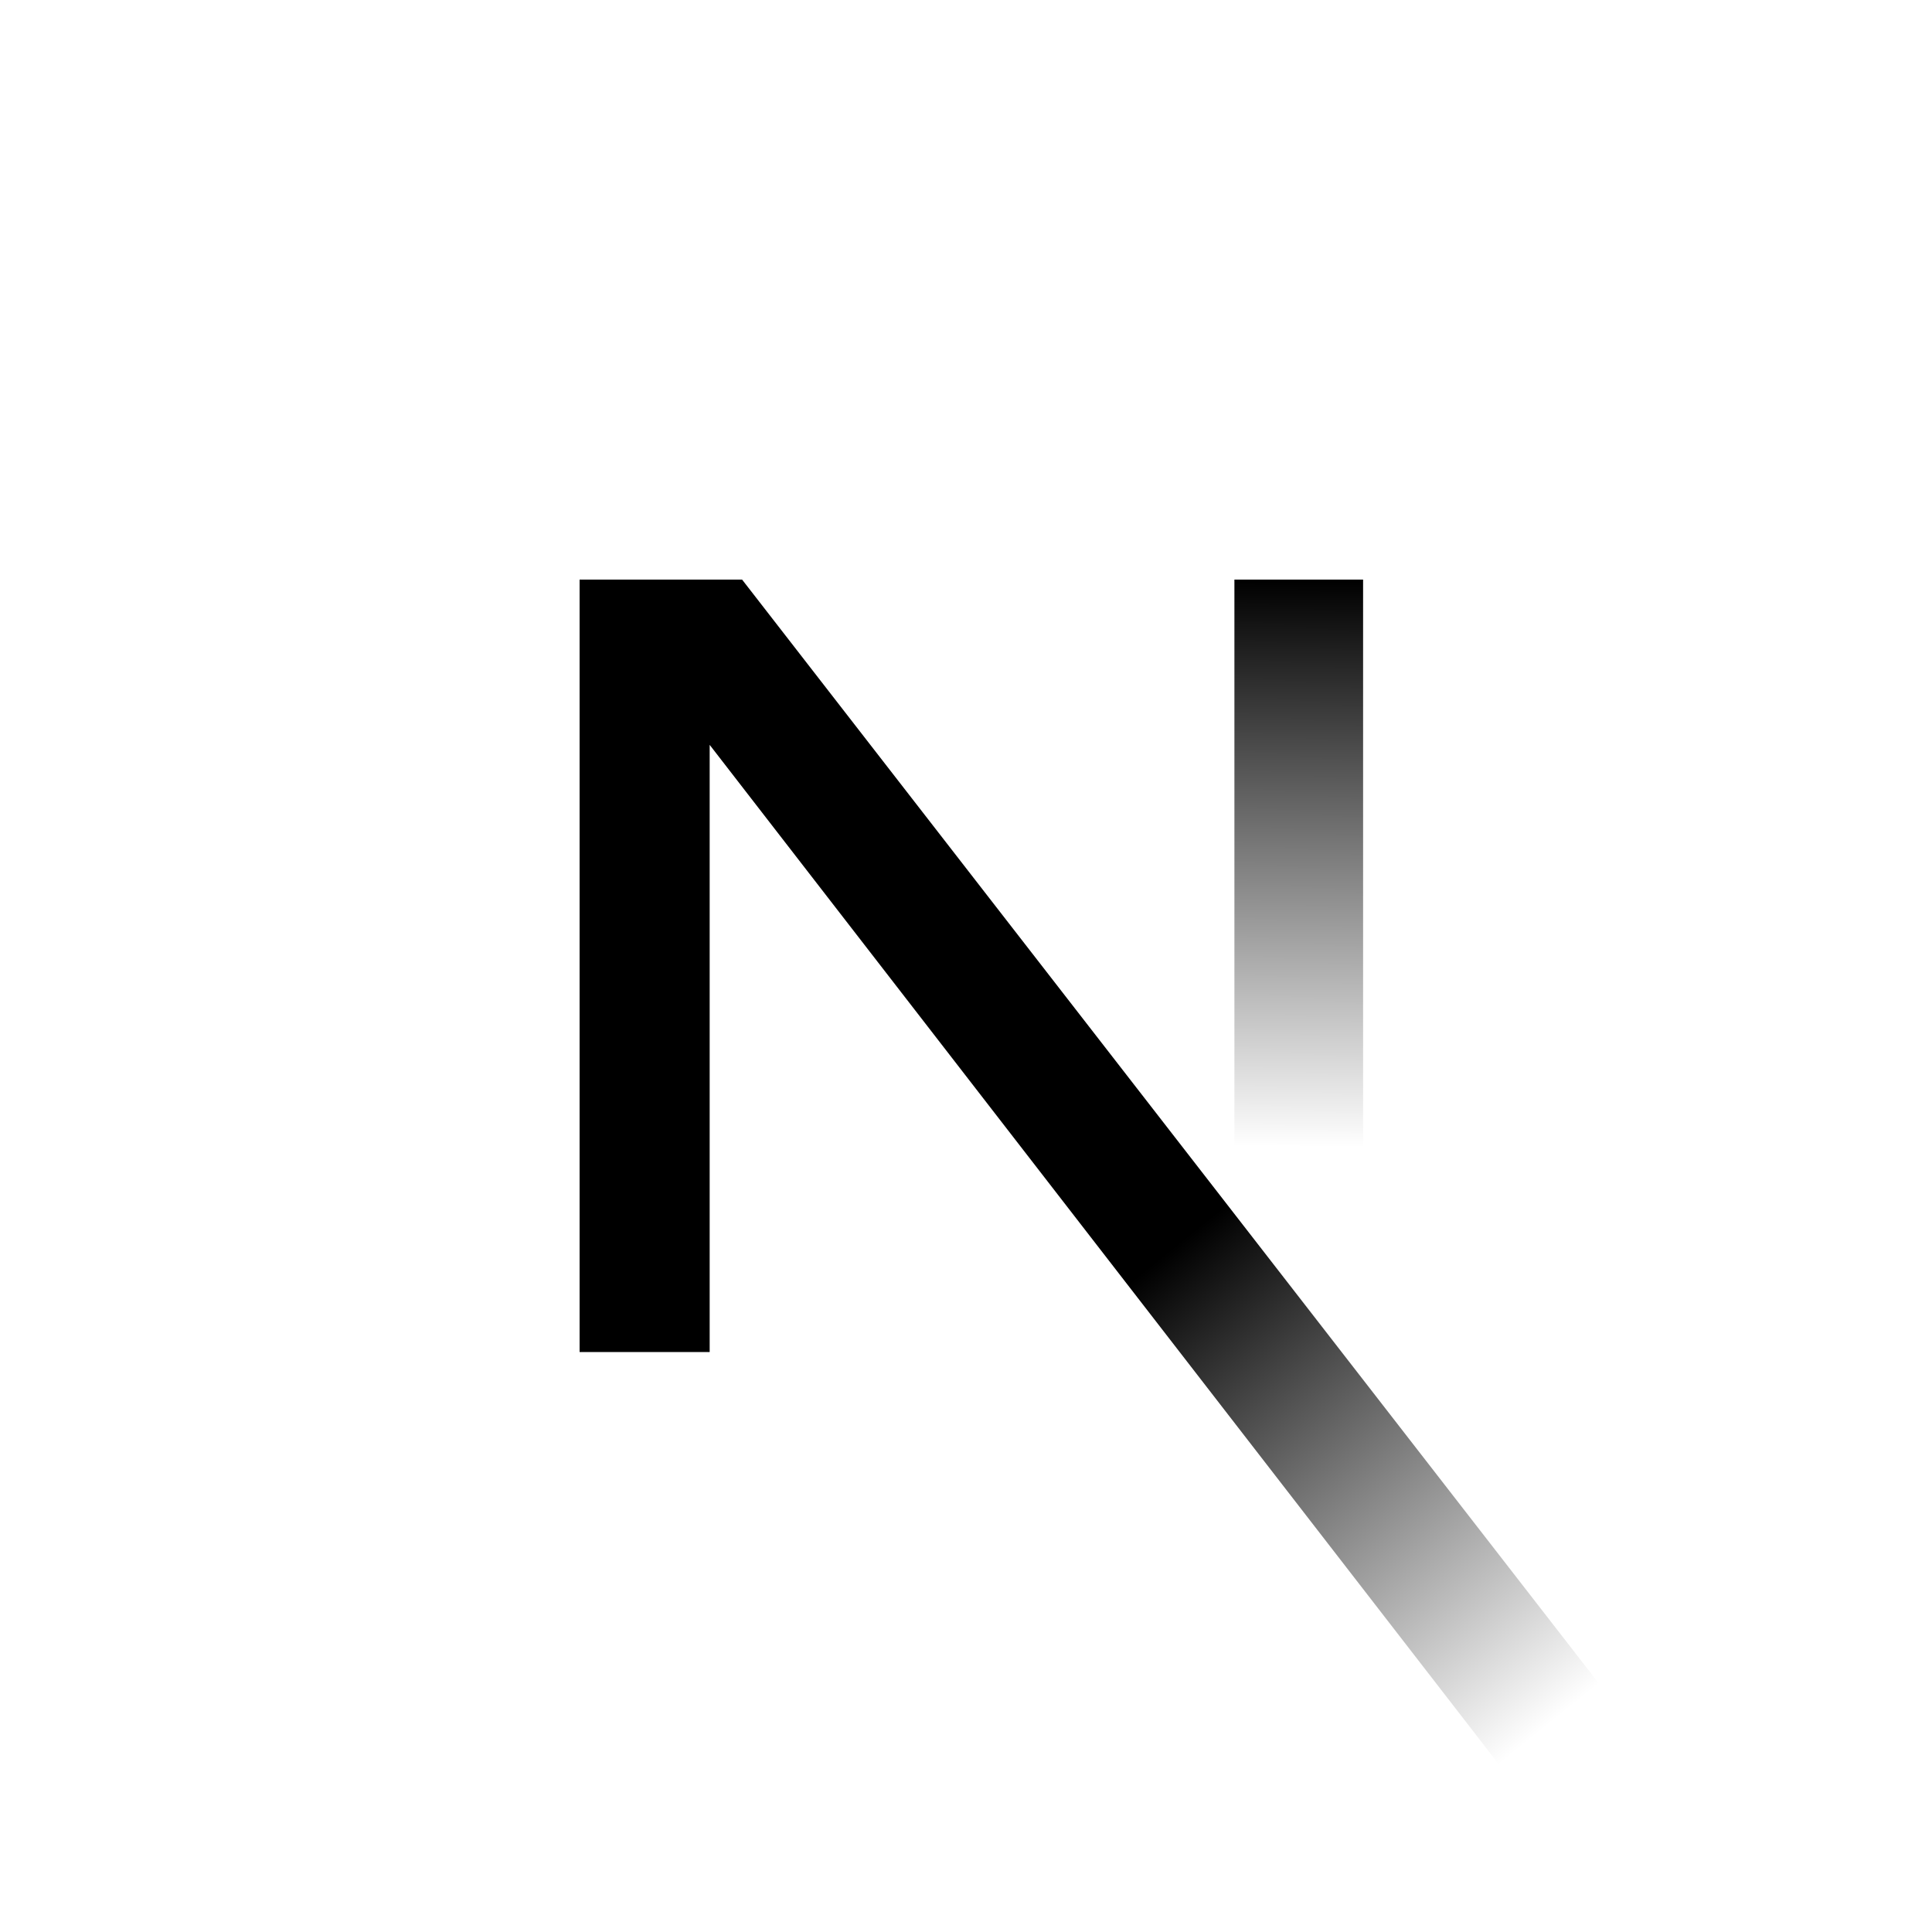 <?xml version="1.0" encoding="UTF-8"?>
<svg xmlns="http://www.w3.org/2000/svg" xmlns:xlink="http://www.w3.org/1999/xlink" version="1.1" viewBox="0 0 56 56">
  <!-- Generator: Adobe Illustrator 29.7.1, SVG Export Plug-In . SVG Version: 2.1.1 Build 8)  -->
  <defs>
    <style>
      .st0 {
        mix-blend-mode: exclusion;
      }

      .st1 {
        fill: url(#linear-gradient1);
      }

      .st2 {
        fill: url(#linear-gradient);
      }

      .st3 {
        isolation: isolate;
      }
    </style>
    <linearGradient id="linear-gradient" x1="29" y1="17.04" x2="40.05" y2="3.35" gradientTransform="translate(0 57.24) scale(1 -1)" gradientUnits="userSpaceOnUse">
      <stop offset="0" stop-color="#000"/>
      <stop offset="1" stop-color="#000" stop-opacity="0"/>
    </linearGradient>
    <linearGradient id="linear-gradient1" x1="37.69" y1="40.45" x2="37.62" y2="24" gradientTransform="translate(0 57.24) scale(1 -1)" gradientUnits="userSpaceOnUse">
      <stop offset="0" stop-color="#000"/>
      <stop offset="1" stop-color="#000" stop-opacity="0"/>
    </linearGradient>
  </defs>
  <g class="st3">
    <g id="Layer_1">
      <g class="st0">
        <path class="st2" d="M46.51,49.01L21.51,16.8h-4.71v22.39h3.77v-17.6l22.99,29.7c1.04-.69,2.03-1.46,2.96-2.28Z"/>
        <path class="st1" d="M39.51,16.8h-3.73v22.4h3.73v-22.4Z"/>
      </g>
    </g>
  </g>
</svg>